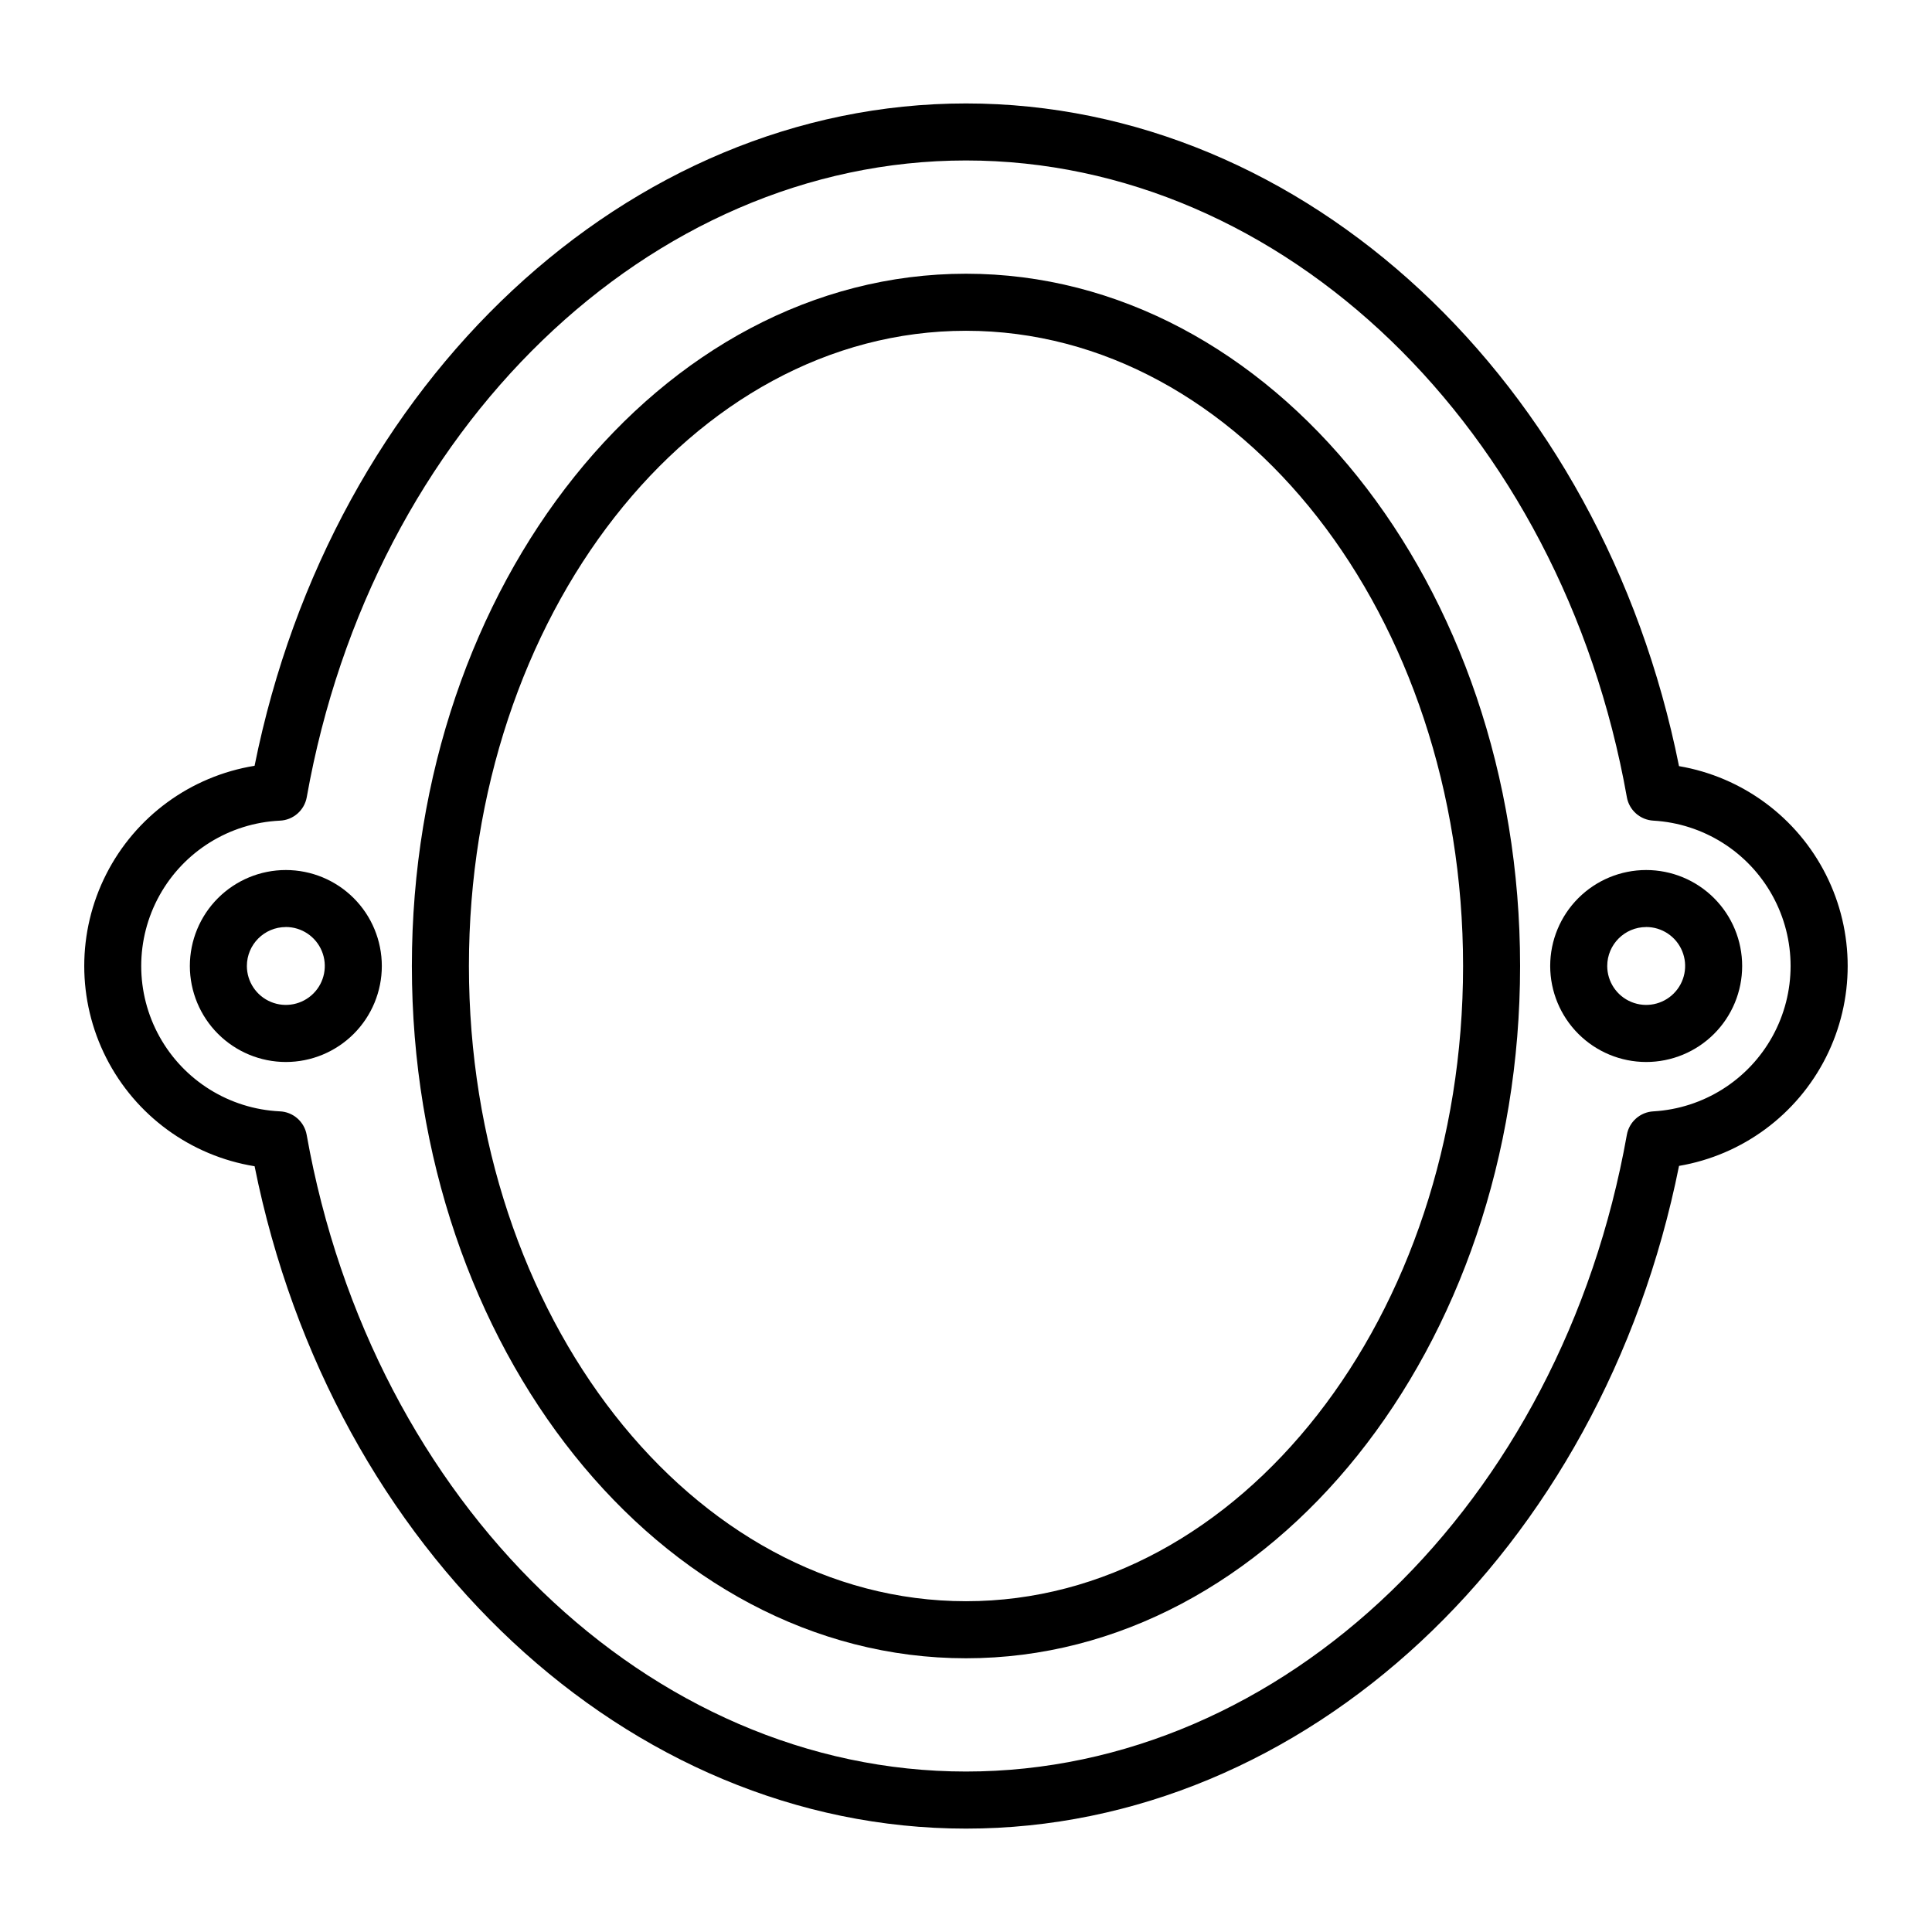 <?xml version="1.0" encoding="UTF-8"?>
<!-- Uploaded to: SVG Repo, www.svgrepo.com, Generator: SVG Repo Mixer Tools -->
<svg fill="#000000" width="800px" height="800px" version="1.1" viewBox="144 144 512 512" xmlns="http://www.w3.org/2000/svg">
 <g>
  <path d="m211.47 453.06c20.504 102.06 99 175.54 188.53 175.54 89.793 0 168.48-73.516 188.96-175.62l-0.004-0.004c16.809-2.867 31.258-13.543 38.938-28.766 7.68-15.223 7.68-33.188 0-48.41-7.68-15.223-22.129-25.898-38.938-28.766-20.477-102.11-99.168-175.62-188.96-175.62-89.527 0-168.02 73.469-188.53 175.53-16.938 2.75-31.543 13.422-39.312 28.719-7.769 15.297-7.769 33.387 0 48.684 7.769 15.301 22.375 25.969 39.312 28.719zm6.652-91.578c3.559-0.125 6.547-2.719 7.172-6.227 17.387-97.773 90.867-168.73 174.7-168.73 84.074 0 157.74 70.961 175.14 168.73h-0.004c0.617 3.465 3.543 6.043 7.055 6.223 13.23 0.773 25.137 8.277 31.539 19.883 6.402 11.602 6.402 25.676 0 37.281-6.402 11.602-18.309 19.105-31.539 19.879-3.512 0.18-6.438 2.758-7.055 6.223-17.402 97.773-91.062 168.73-175.14 168.73-83.832 0-157.32-70.961-174.72-168.73-0.625-3.5-3.602-6.094-7.152-6.227-13.316-0.648-25.355-8.125-31.836-19.777-6.477-11.652-6.477-25.824 0-37.477 6.481-11.652 18.52-19.133 31.836-19.781z"/>
  <path d="m400 583.46c80.973 0 146.84-82.297 146.84-183.46s-65.871-183.46-146.84-183.46-146.85 82.297-146.85 183.46 65.875 183.46 146.85 183.46zm0-351.8c72.641 0 131.73 75.516 131.73 168.34 0 92.824-59.094 168.34-131.73 168.34-72.641 0-131.73-75.516-131.73-168.34 0-92.828 59.094-168.34 131.73-168.34z"/>
  <path d="m219.75 425.44c6.746 0 13.219-2.684 17.988-7.453s7.449-11.238 7.449-17.984-2.68-13.219-7.449-17.988-11.242-7.449-17.988-7.449-13.215 2.68-17.988 7.449c-4.769 4.769-7.449 11.242-7.449 17.988 0.008 6.742 2.691 13.211 7.457 17.977 4.769 4.769 11.238 7.453 17.98 7.461zm0-35.77v-0.004c4.176 0 7.938 2.516 9.535 6.371 1.602 3.856 0.719 8.297-2.231 11.25-2.953 2.953-7.391 3.84-11.246 2.242-3.859-1.594-6.379-5.356-6.383-9.527 0.004-5.703 4.625-10.32 10.324-10.324z"/>
  <path d="m580.25 425.44c6.746 0 13.219-2.68 17.988-7.449 4.773-4.769 7.453-11.238 7.453-17.988 0.004-6.746-2.676-13.215-7.449-17.988-4.769-4.769-11.238-7.449-17.984-7.449s-13.219 2.68-17.988 7.449-7.453 11.238-7.453 17.988c0.008 6.742 2.691 13.207 7.457 17.977 4.769 4.769 11.234 7.453 17.977 7.461zm0-35.77v-0.004c4.176 0 7.941 2.512 9.539 6.367 1.602 3.856 0.723 8.297-2.231 11.25-2.949 2.957-7.387 3.844-11.246 2.246-3.859-1.594-6.375-5.356-6.379-9.527 0.004-5.699 4.621-10.316 10.316-10.324z"/>
 </g>
</svg>